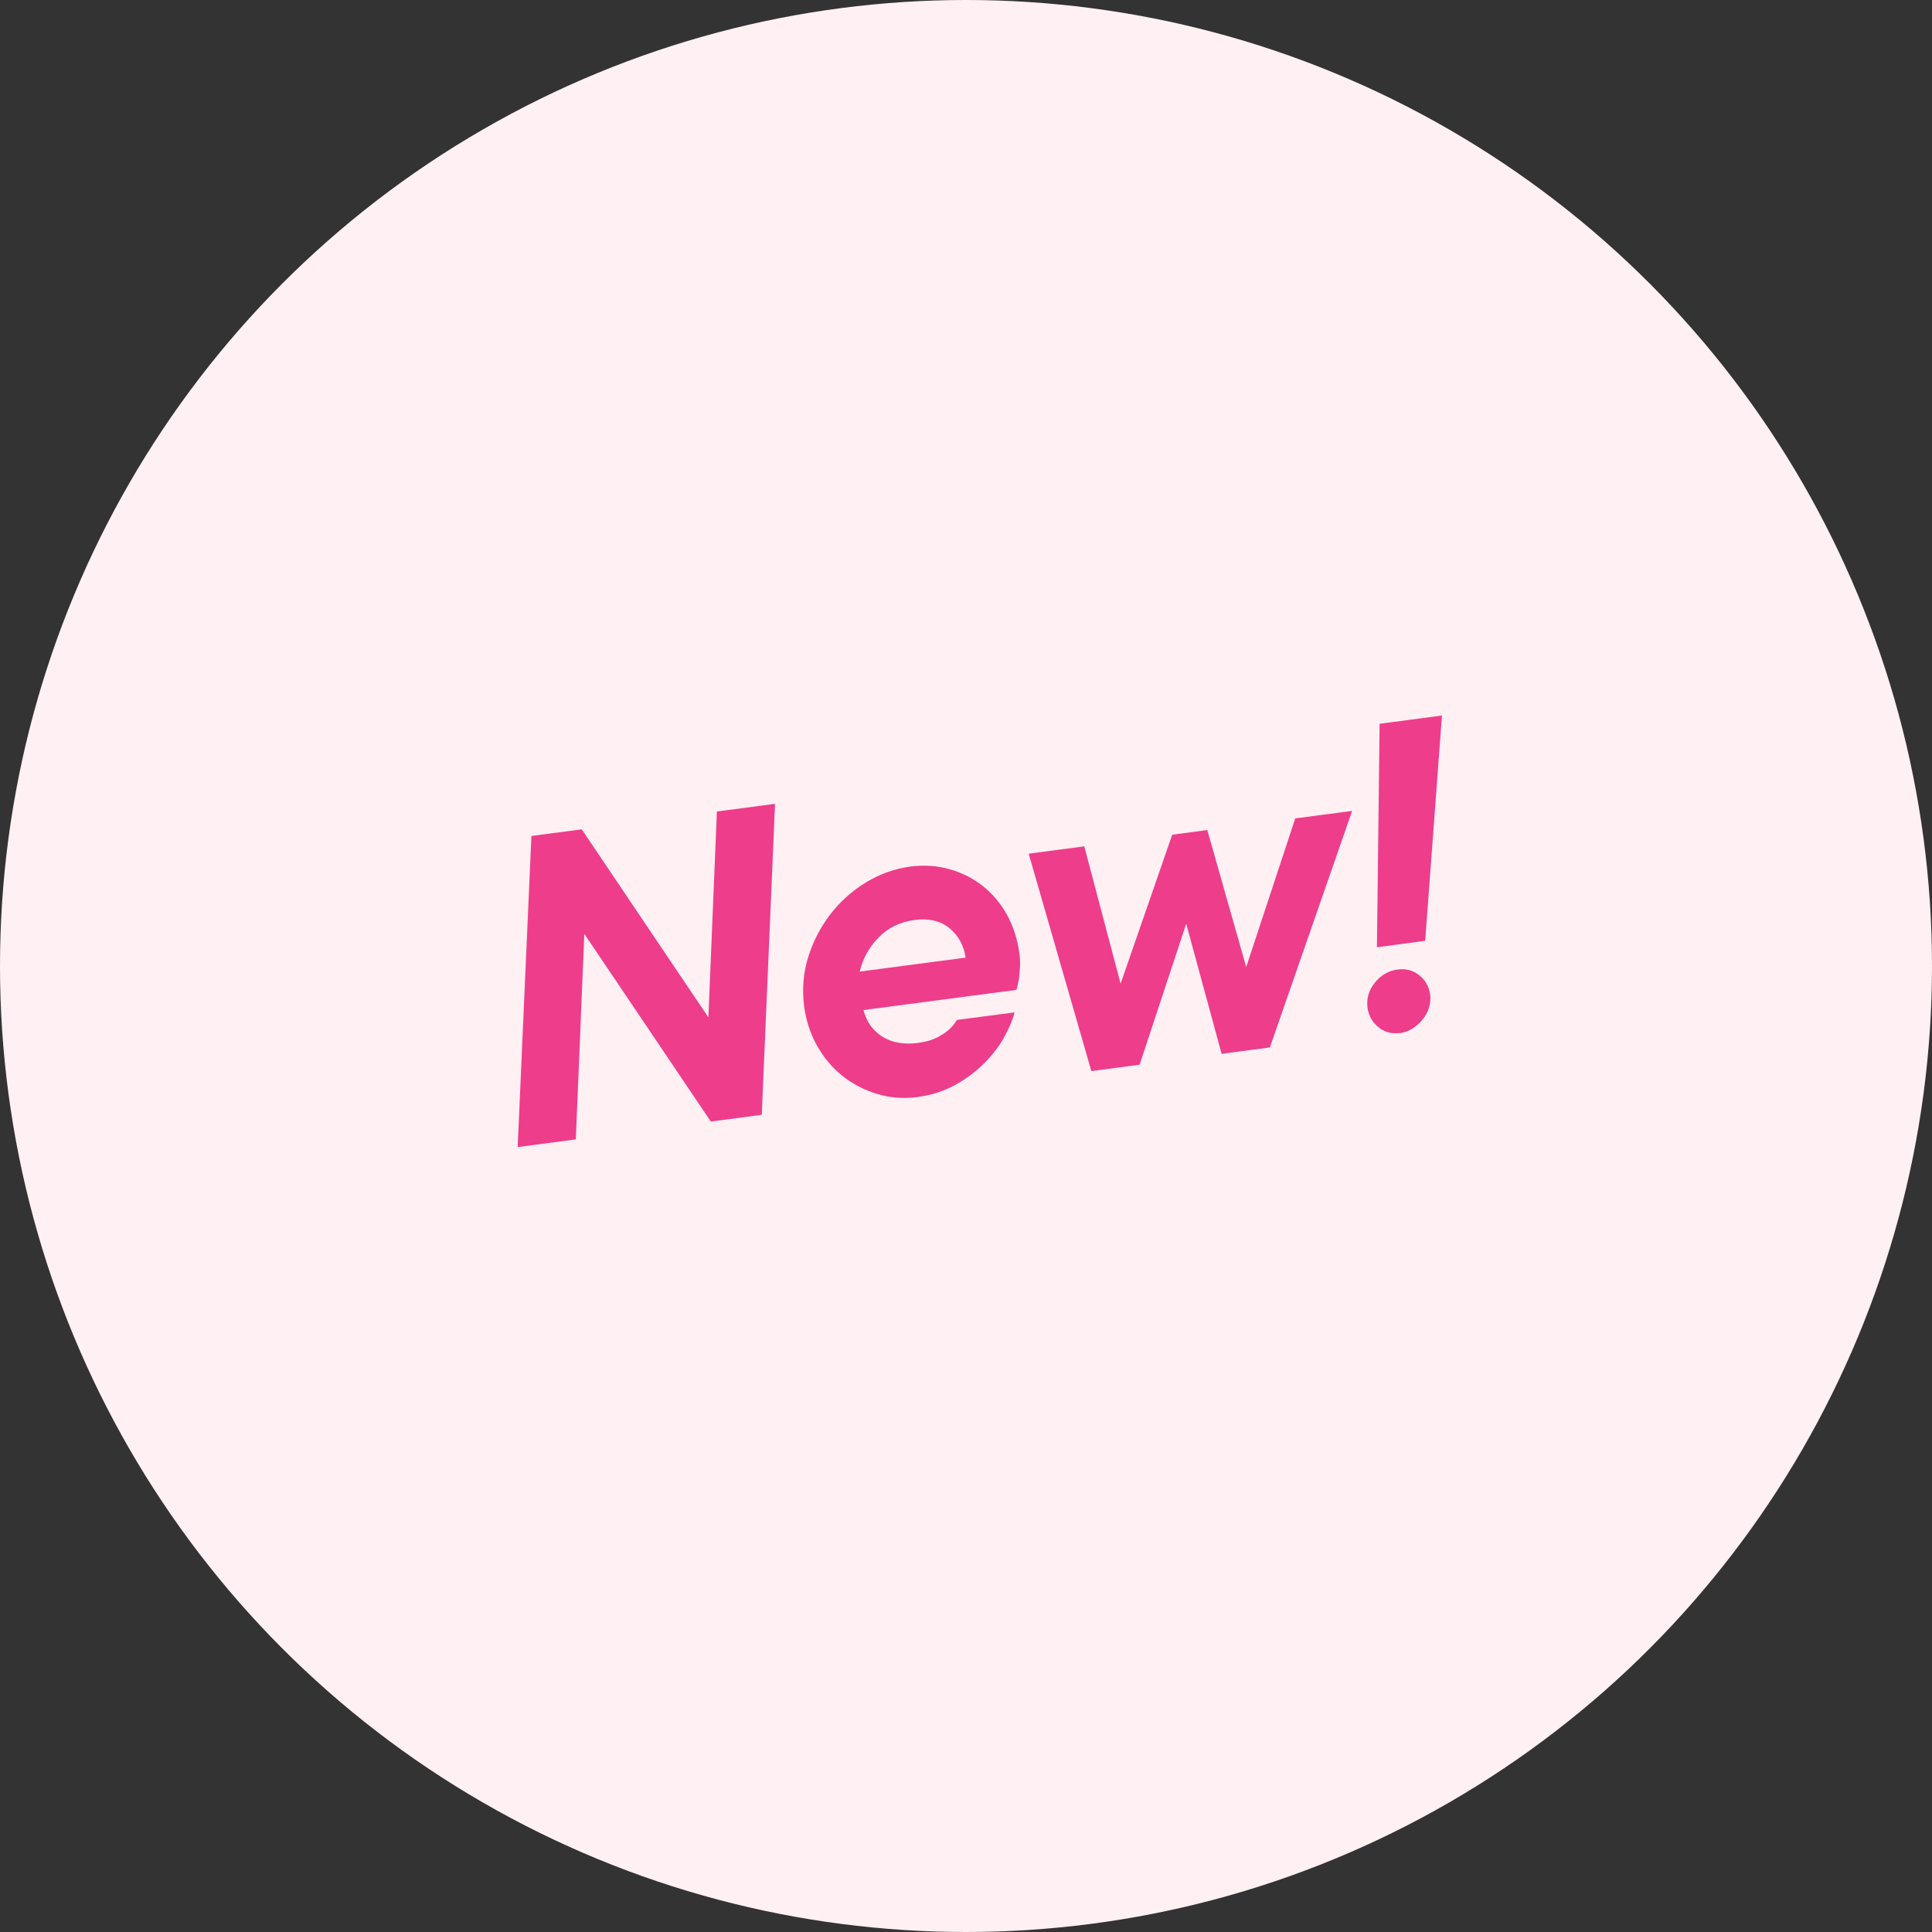 <svg id="Lager_2" xmlns="http://www.w3.org/2000/svg" viewBox="0 0 165.82 165.82">
  <rect x="0" y="0" width="165.82" height="165.82" fill="#333333" stroke="none"/>
  <g id="Layer_1">
    <circle cx="82.91" cy="82.91" r="82.91" fill="#FFF0F3" />
    <g>
      <path d="M45.6,71.75l4.33-.57,10.87,16.14,.73-17.67,4.99-.66-1.14,26.69-4.37,.58-10.86-16.11-.73,17.64-4.99,.66,1.18-26.69Z" fill="#EE3D8A" />
      <path d="M78.82,94.15c-1.25,.17-2.43,.08-3.54-.26-1.12-.34-2.11-.86-2.99-1.56-.88-.71-1.6-1.57-2.17-2.59-.57-1.02-.94-2.14-1.1-3.36-.19-1.47-.08-2.88,.35-4.25,.43-1.36,1.07-2.59,1.92-3.69,.85-1.09,1.87-2,3.06-2.72,1.19-.72,2.44-1.16,3.76-1.34,1.17-.16,2.29-.08,3.35,.21s2.01,.77,2.86,1.43c.84,.66,1.55,1.49,2.1,2.48,.55,1,.91,2.12,1.08,3.37,.05,.42,.07,.81,.04,1.19-.02,.38-.06,.7-.09,.98-.06,.33-.13,.64-.21,.92l-13.13,1.73c.26,1.01,.8,1.77,1.63,2.29,.83,.51,1.85,.69,3.07,.53,.61-.08,1.13-.22,1.55-.43,.42-.21,.77-.43,1.03-.66,.31-.27,.56-.56,.74-.88l4.95-.65c-.18,.7-.5,1.43-.94,2.21-.44,.78-1.02,1.52-1.74,2.23-.72,.71-1.54,1.31-2.48,1.82-.94,.51-1.97,.84-3.1,.99Zm4.06-11.96c-.16-1.05-.62-1.89-1.38-2.52-.76-.63-1.76-.87-3-.71s-2.28,.67-3.1,1.51c-.82,.84-1.36,1.82-1.61,2.92l9.1-1.2Z" fill="#EE3D8A" />
      <path d="M88.29,73.27l4.77-.63,3.12,11.79,4.43-12.79,3.01-.4,3.34,11.76,4.21-12.76,4.88-.64-7.06,20.3-4.14,.55-3.04-11.17-4,12.1-4.14,.55-5.38-18.66Z" fill="#EE3D8A" />
      <path d="M120.12,88.66c-.71,.09-1.32-.08-1.84-.52-.52-.44-.82-.99-.91-1.65-.1-.78,.11-1.5,.63-2.15s1.18-1.03,1.96-1.13c.71-.09,1.33,.07,1.86,.5,.53,.43,.84,.98,.93,1.67,.05,.37,0,.74-.11,1.12s-.31,.72-.56,1.02c-.25,.31-.53,.56-.87,.77-.33,.21-.7,.33-1.09,.39Zm-1.71-26.54l5.35-.71-1.44,19.34-4.14,.55,.23-19.18Z" fill="#EE3D8A" />
    </g>
  </g>
</svg>